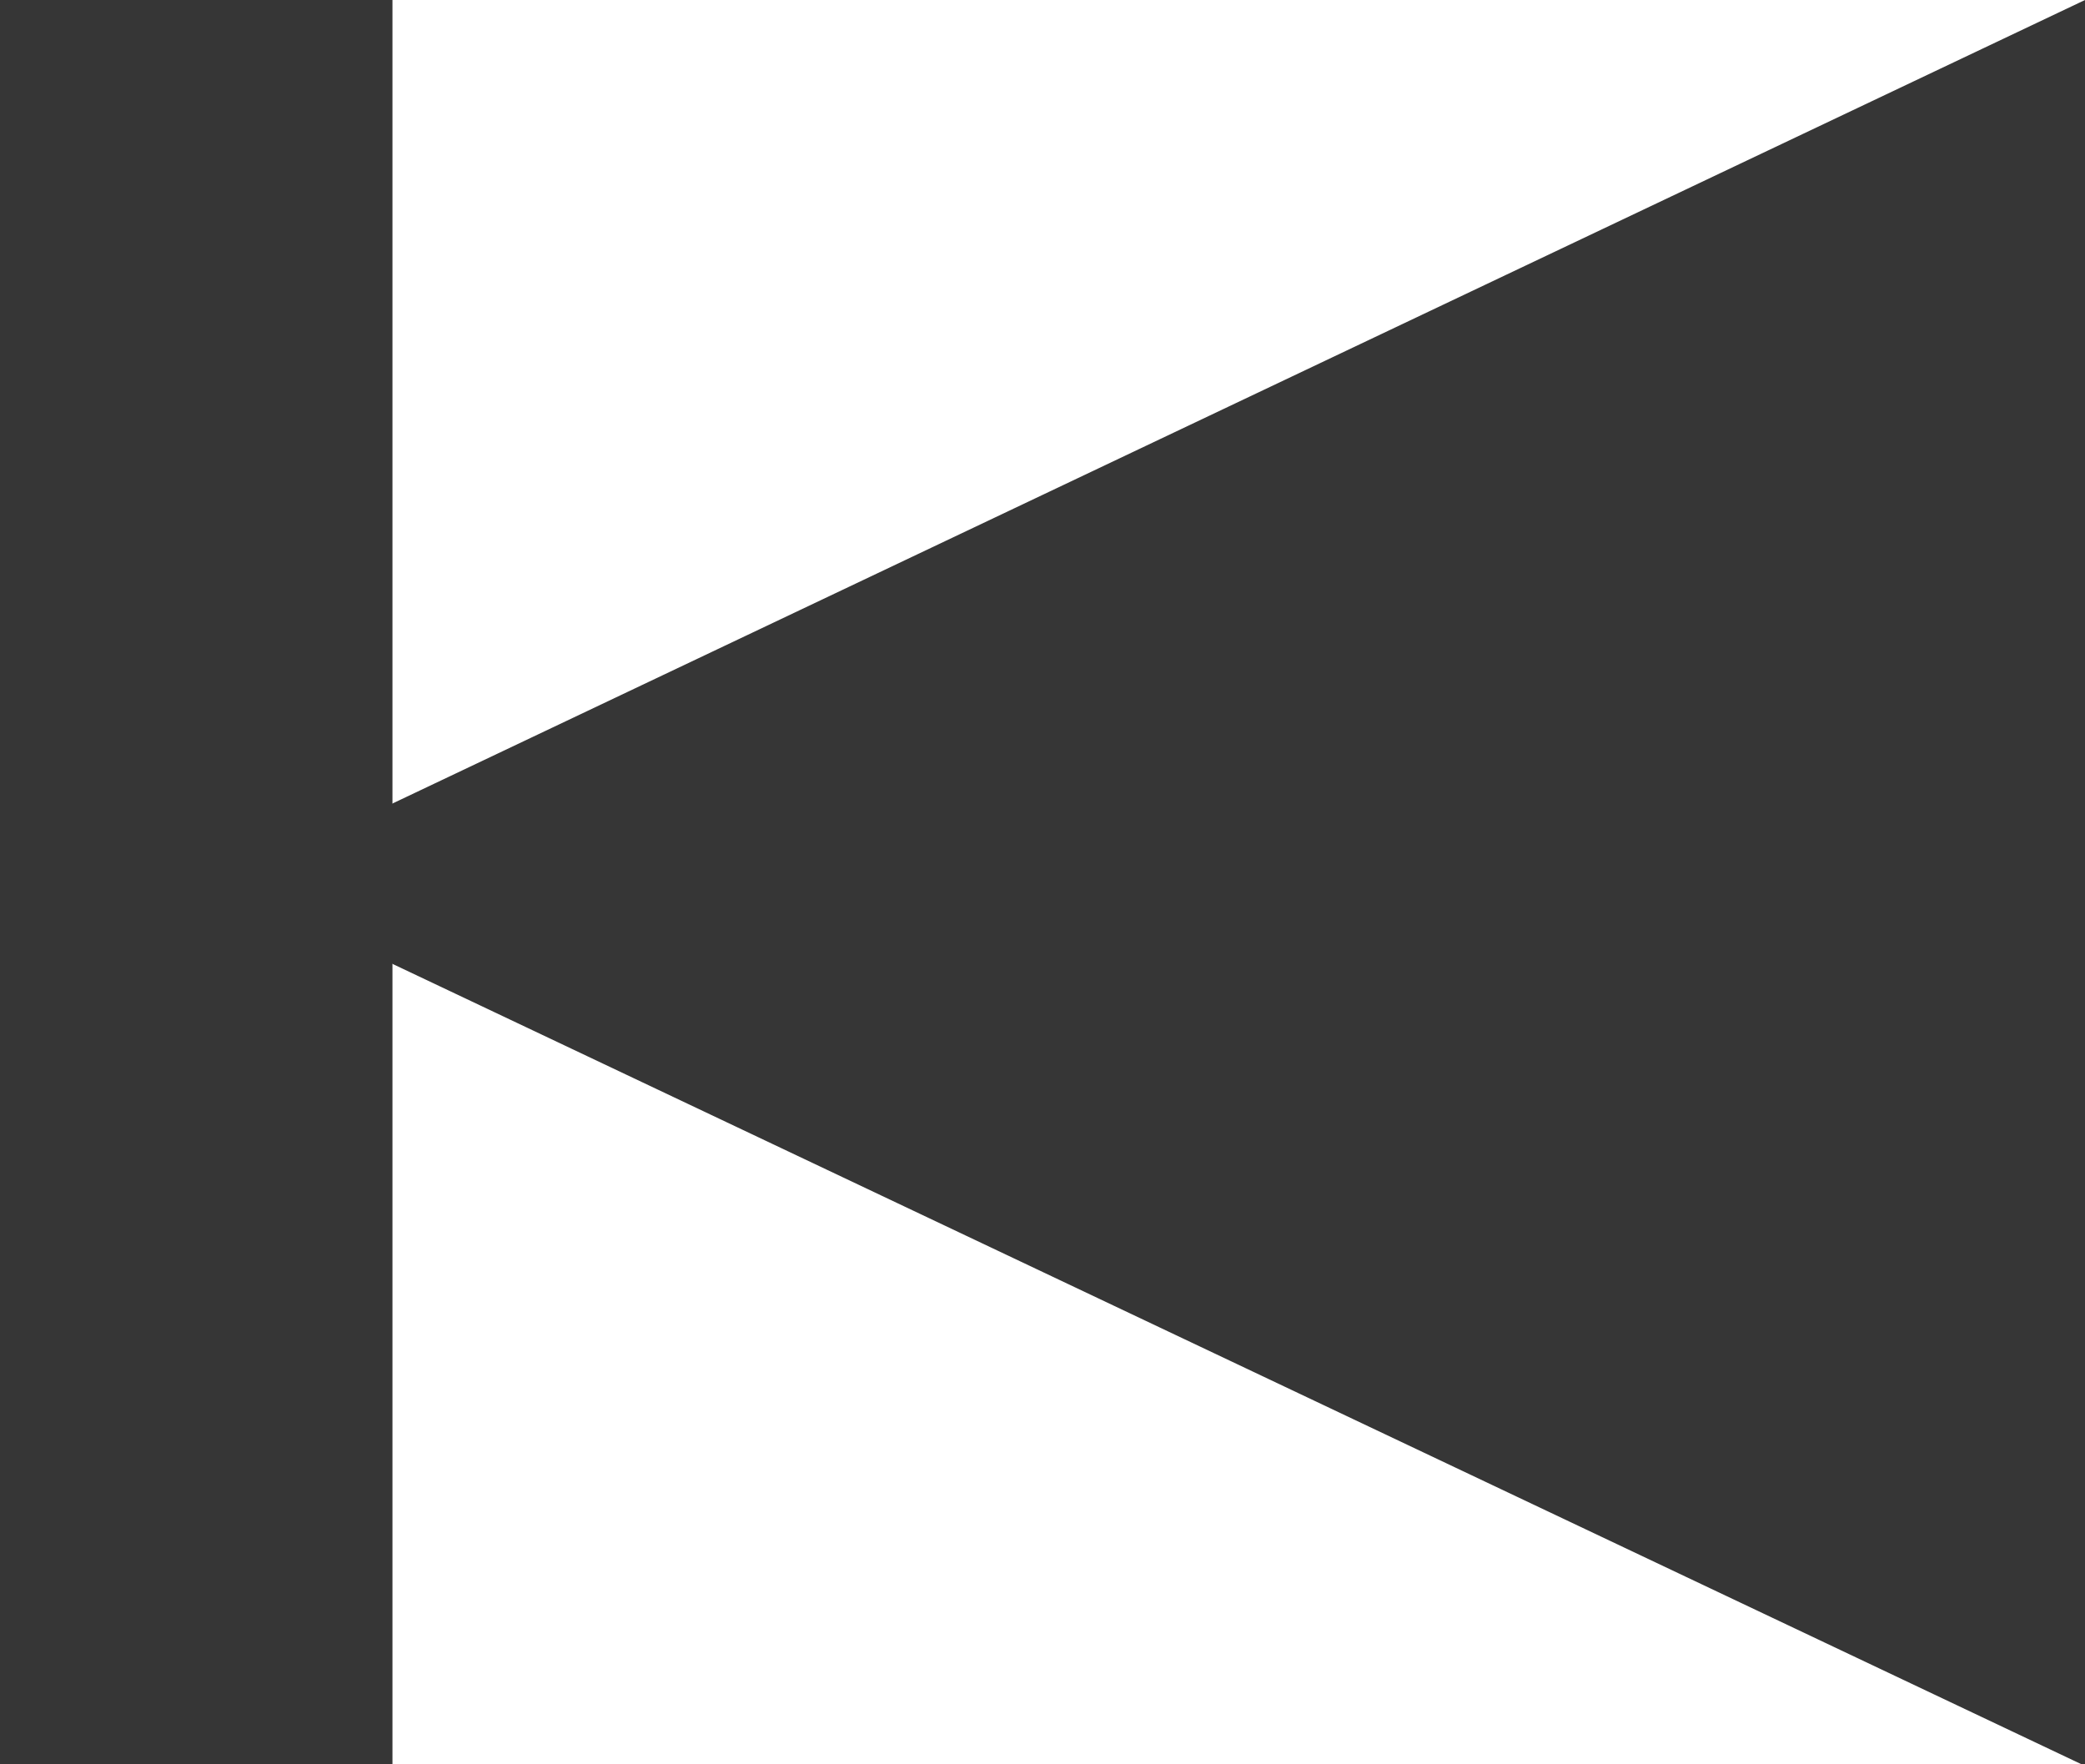 <svg id="Restart" xmlns="http://www.w3.org/2000/svg" width="13" height="11" viewBox="0 0 13 11">
  <defs>
    <style>
      .cls-1 {
        fill: #363636;
        fill-rule: evenodd;
      }
    </style>
  </defs>
  <path id="Polygon_1_copy" data-name="Polygon 1 copy" class="cls-1" d="M893.393,1559.51L905,1554v11.01Z" transform="translate(-892 -1554)"/>
  <path class="cls-1" d="M892,1554h2.447v11H892v-11Z" transform="translate(-892 -1554)"/>
</svg>
